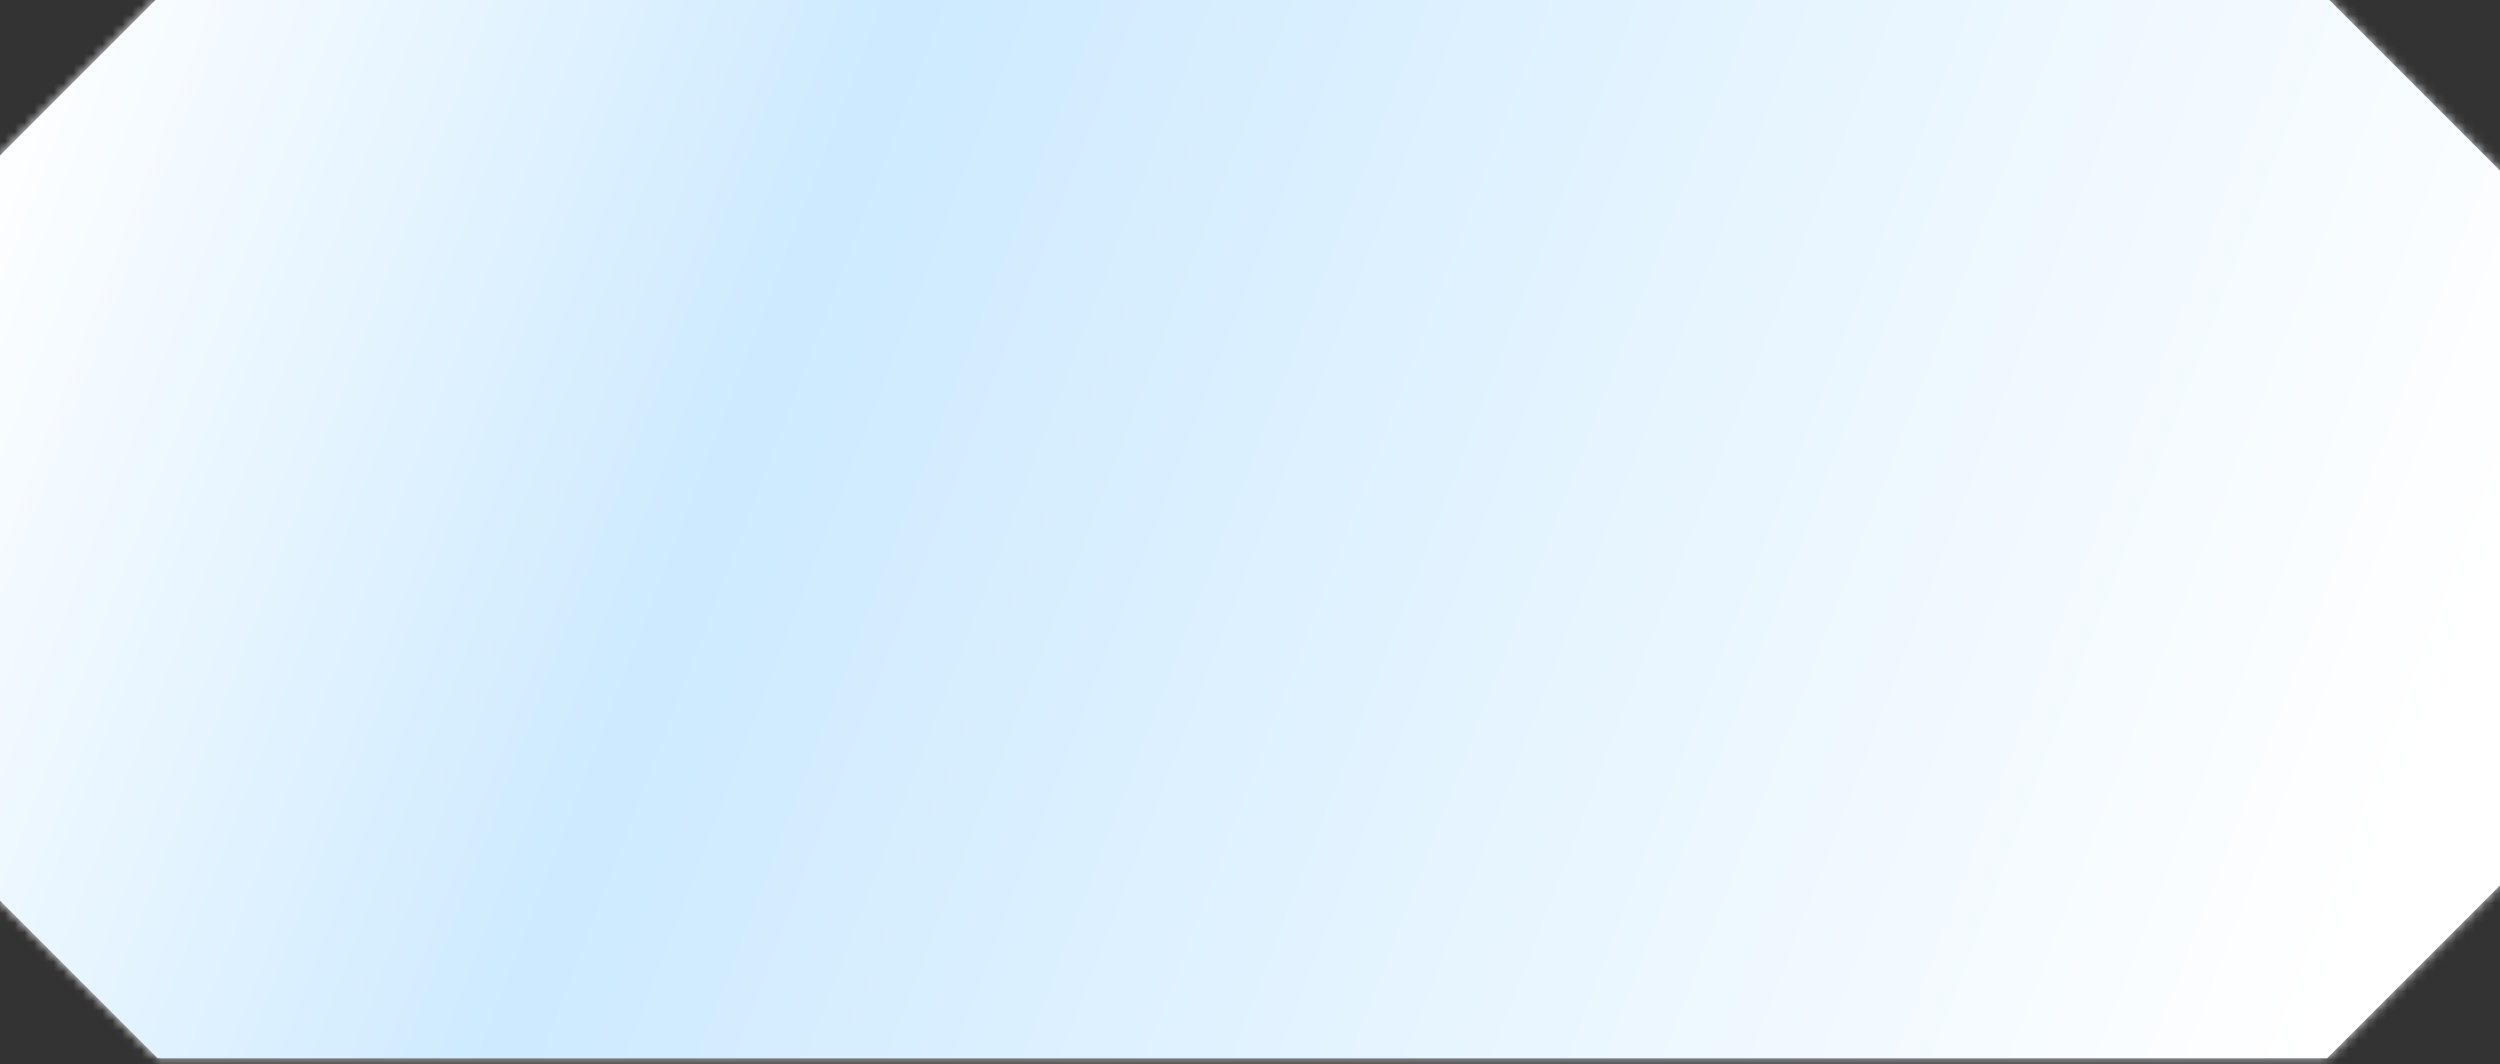 <?xml version="1.0" encoding="UTF-8"?> <svg xmlns="http://www.w3.org/2000/svg" width="256" height="109" viewBox="0 0 256 109" fill="none"><rect x="0" y="0" width="256" height="109" fill="#333333" stroke="none"/> <mask id="path-1-inside-1_1634_5166" fill="white"> <path fill-rule="evenodd" clip-rule="evenodd" d="M0 92.215L16.145 108.36H238.285L256 90.645V17.499L238.501 0H15.929L0 15.929V92.215Z"></path> </mask> <path fill-rule="evenodd" clip-rule="evenodd" d="M0 92.215L16.145 108.36H238.285L256 90.645V17.499L238.501 0H15.929L0 15.929V92.215Z" fill="url(#paint0_linear_1634_5166)"></path> <path d="M0 92.215H-2V93.043L-1.414 93.629L0 92.215ZM16.145 108.36L14.731 109.774L15.317 110.36H16.145V108.36ZM238.285 108.36V110.36H239.114L239.699 109.774L238.285 108.36ZM256 90.645L257.414 92.059L258 91.473V90.645H256ZM256 17.499H258V16.671L257.414 16.085L256 17.499ZM238.501 0L239.915 -1.414L239.329 -2H238.501V0ZM15.929 0V-2H15.101L14.515 -1.414L15.929 0ZM0 15.929L-1.414 14.515L-2 15.101V15.929H0ZM-1.414 93.629L14.731 109.774L17.559 106.946L1.414 90.8L-1.414 93.629ZM238.285 106.36H16.145V110.36H238.285V106.36ZM254.586 89.231L236.871 106.946L239.699 109.774L257.414 92.059L254.586 89.231ZM254 17.499V90.645H258V17.499H254ZM237.087 1.414L254.586 18.913L257.414 16.085L239.915 -1.414L237.087 1.414ZM15.929 2H238.501V-2H15.929V2ZM1.414 17.343L17.343 1.414L14.515 -1.414L-1.414 14.515L1.414 17.343ZM2 92.215V15.929H-2V92.215H2Z" fill="white" mask="url(#path-1-inside-1_1634_5166)"></path> <path d="M129.246 20.77V65.334H120.779L98.561 38.277V65.334H88.375V20.77H96.906L119.06 47.827V20.77H129.246Z" fill="white"></path> <path d="M139.789 20.77H160.033C164.872 20.77 169.137 21.704 172.829 23.572C176.564 25.397 179.45 27.985 181.487 31.338C183.567 34.691 184.607 38.596 184.607 43.052C184.607 47.508 183.567 51.413 181.487 54.766C179.45 58.118 176.564 60.729 172.829 62.596C169.137 64.421 164.872 65.334 160.033 65.334H139.789V20.77ZM159.524 56.867C163.98 56.867 167.524 55.636 170.155 53.174C172.829 50.67 174.166 47.296 174.166 43.052C174.166 38.808 172.829 35.455 170.155 32.993C167.524 30.489 163.98 29.238 159.524 29.238H150.102V56.867H159.524Z" fill="white"></path> <path d="M221.11 55.784H200.421L196.474 65.334H185.906L205.768 20.77H215.954L235.88 65.334H225.057L221.11 55.784ZM217.864 47.954L210.797 30.893L203.731 47.954H217.864Z" fill="white"></path> <path d="M94.285 85.21C93.185 85.21 92.195 84.98 91.315 84.52C90.445 84.05 89.76 83.4 89.26 82.57C88.76 81.74 88.51 80.8 88.51 79.75C88.51 78.7 88.76 77.76 89.26 76.93C89.76 76.1 90.445 75.455 91.315 74.995C92.195 74.525 93.185 74.29 94.285 74.29C95.245 74.29 96.11 74.46 96.88 74.8C97.65 75.14 98.29 75.63 98.8 76.27L96.91 77.98C96.23 77.16 95.405 76.75 94.435 76.75C93.865 76.75 93.355 76.875 92.905 77.125C92.465 77.375 92.12 77.73 91.87 78.19C91.63 78.64 91.51 79.16 91.51 79.75C91.51 80.34 91.63 80.865 91.87 81.325C92.12 81.775 92.465 82.125 92.905 82.375C93.355 82.625 93.865 82.75 94.435 82.75C95.405 82.75 96.23 82.34 96.91 81.52L98.8 83.23C98.29 83.87 97.65 84.36 96.88 84.7C96.11 85.04 95.245 85.21 94.285 85.21ZM117.974 74.5H120.944V82.645H125.954V85H117.974V74.5ZM144.979 74.5H147.949V85H144.979V74.5ZM176.343 82.705V85H167.913V74.5H176.148V76.795H170.853V78.565H175.518V80.785H170.853V82.705H176.343ZM205.831 74.5V85H203.386L198.751 79.405V85H195.841V74.5H198.286L202.921 80.095V74.5H205.831ZM228.011 76.855H224.786V74.5H234.191V76.855H230.981V85H228.011V76.855Z" fill="white"></path> <path d="M18.965 45.982C18.965 43.725 20.795 41.895 23.052 41.895H67.877C70.134 41.895 71.963 43.725 71.963 45.982V60.352C71.963 74.987 60.099 86.851 45.464 86.851V86.851C30.829 86.851 18.965 74.987 18.965 60.352V45.982Z" stroke="#9DD3FF" stroke-width="2" stroke-linecap="square" stroke-linejoin="round"></path> <path d="M30.887 33.708C30.887 25.617 37.446 19.058 45.537 19.058V19.058C53.628 19.058 60.187 25.617 60.187 33.708V41.895H30.887V33.708Z" stroke="#9DD3FF" stroke-width="2" stroke-linecap="square" stroke-linejoin="round"></path> <path d="M48.39 63.775L47.925 62.889C47.562 63.08 47.353 63.471 47.395 63.878L48.39 63.775ZM42.728 63.77L43.723 63.874C43.765 63.467 43.556 63.076 43.194 62.885L42.728 63.77ZM41.643 74.185L40.648 74.082C40.619 74.363 40.711 74.644 40.9 74.855C41.09 75.065 41.36 75.185 41.643 75.185V74.185ZM49.474 74.185V75.185C49.757 75.185 50.027 75.065 50.217 74.855C50.407 74.644 50.498 74.363 50.469 74.082L49.474 74.185ZM50.654 58.378C50.654 60.336 49.55 62.037 47.925 62.889L48.854 64.66C51.111 63.476 52.654 61.108 52.654 58.378H50.654ZM45.563 53.287C48.375 53.287 50.654 55.566 50.654 58.378H52.654C52.654 54.462 49.48 51.287 45.563 51.287V53.287ZM40.473 58.378C40.473 55.566 42.752 53.287 45.563 53.287V51.287C41.647 51.287 38.473 54.462 38.473 58.378H40.473ZM43.194 62.885C41.574 62.031 40.473 60.333 40.473 58.378H38.473C38.473 61.104 40.011 63.468 42.262 64.655L43.194 62.885ZM42.638 74.289L43.723 63.874L41.733 63.666L40.648 74.082L42.638 74.289ZM49.474 73.185H41.643V75.185H49.474V73.185ZM47.395 63.878L48.479 74.289L50.469 74.082L49.384 63.671L47.395 63.878Z" fill="#9DD3FF"></path> <g style="mix-blend-mode:multiply"> <path fill-rule="evenodd" clip-rule="evenodd" d="M0 92.215L16.145 108.36H238.285L256 90.645V17.499L238.501 0H15.929L0 15.929V92.215Z" fill="url(#paint1_linear_1634_5166)"></path> </g> <defs> <linearGradient id="paint0_linear_1634_5166" x1="-2.88248e-06" y1="8.127" x2="256" y2="97.524" gradientUnits="userSpaceOnUse"> <stop stop-color="#735CDD"></stop> <stop offset="1" stop-color="#61BDFF"></stop> </linearGradient> <linearGradient id="paint1_linear_1634_5166" x1="-4.46668e-06" y1="8.127" x2="239.746" y2="100.233" gradientUnits="userSpaceOnUse"> <stop stop-color="white"></stop> <stop offset="0.325" stop-color="#CDEAFF"></stop> <stop offset="1" stop-color="white"></stop> </linearGradient> </defs> </svg> 